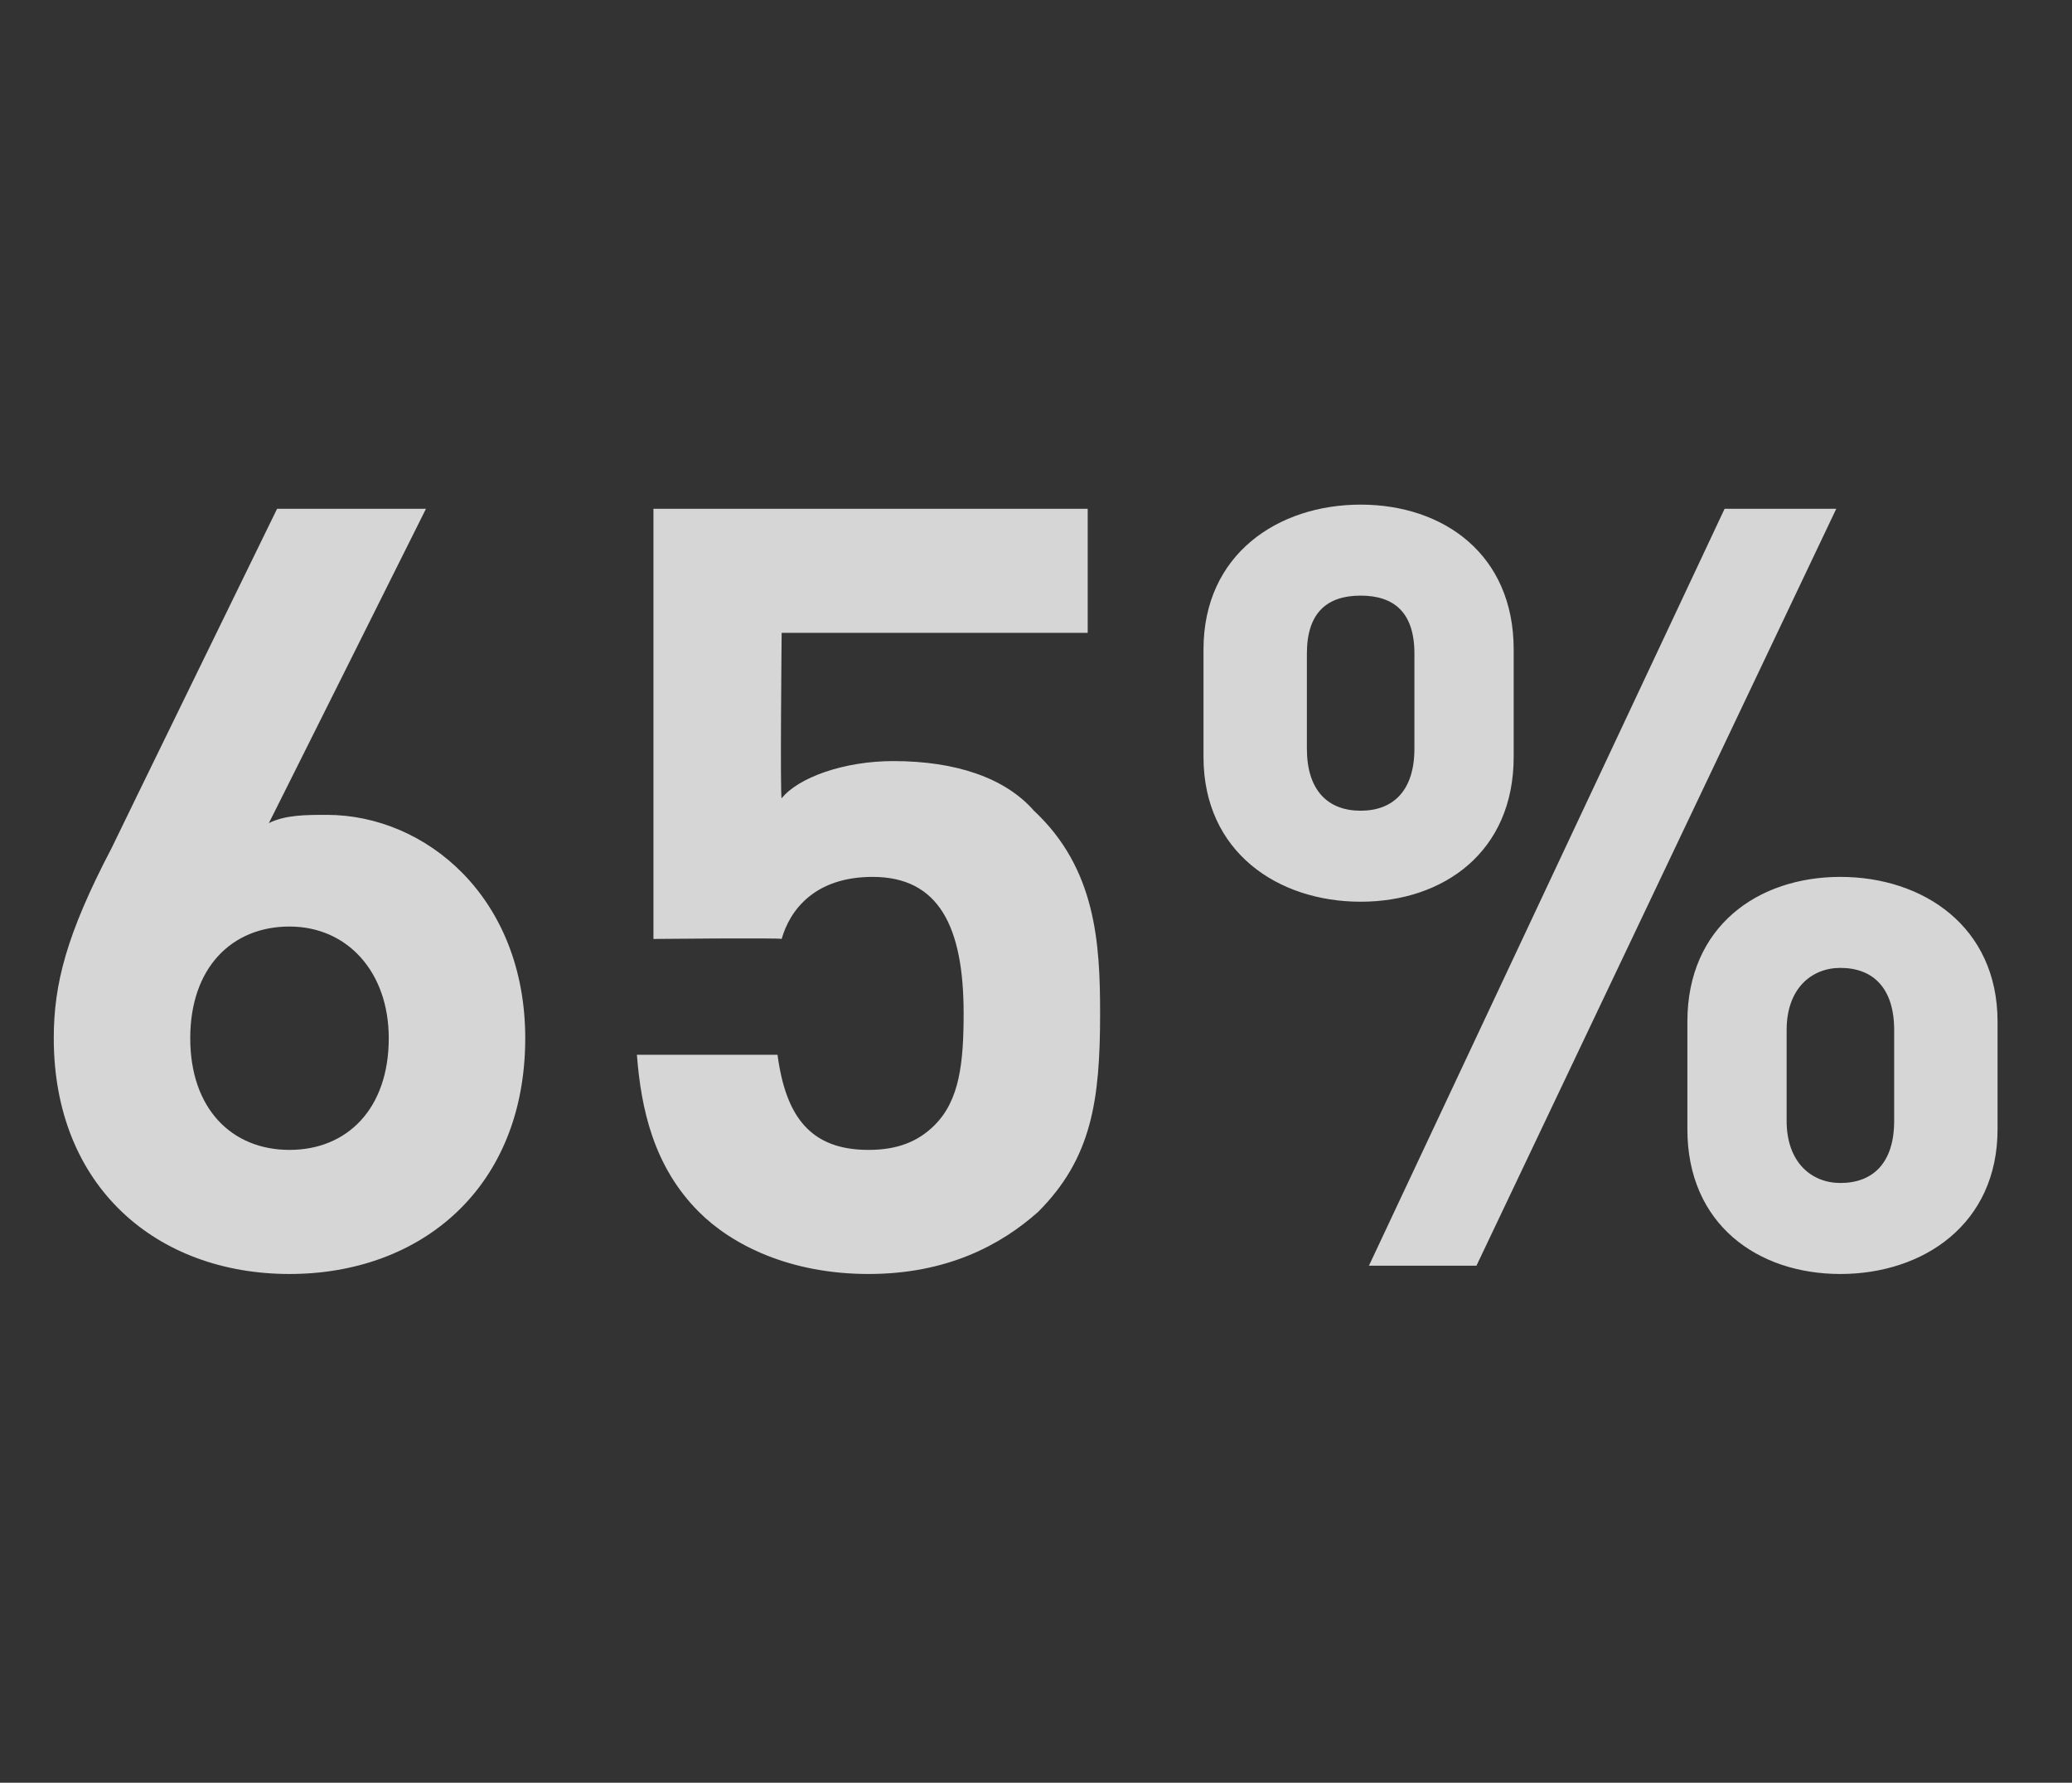 <?xml version="1.0" standalone="no"?>
<!DOCTYPE svg PUBLIC "-//W3C//DTD SVG 1.1//EN" "http://www.w3.org/Graphics/SVG/1.1/DTD/svg11.dtd">
<svg xmlns="http://www.w3.org/2000/svg" version="1.1" width="50.1px" height="43.1px" viewBox="0 -11 50.1 43.1" style="top:-11px">
  <rect x="0" y="-11" width="50.1" height="43.1" fill="#333333" stroke="none"/>
  <desc>65%</desc>
  <defs/>
  <g id="Polygon18859">
    <path d="M 1.3 14.1 C 1.3 12.8 1.6 11.6 2.7 9.5 C 2.7 9.49 6.7 1.3 6.7 1.3 L 10.3 1.3 C 10.3 1.3 6.48 8.95 6.5 8.9 C 6.9 8.7 7.4 8.7 7.9 8.7 C 10.3 8.7 12.7 10.7 12.7 14.1 C 12.7 17.7 10.2 19.8 7 19.8 C 3.8 19.8 1.3 17.7 1.3 14.1 Z M 9.4 14.1 C 9.4 12.5 8.4 11.4 7 11.4 C 5.6 11.4 4.6 12.4 4.6 14.1 C 4.6 15.8 5.6 16.8 7 16.8 C 8.4 16.8 9.4 15.8 9.4 14.1 Z M 16.9 18.3 C 15.8 17.2 15.5 15.8 15.4 14.5 C 15.4 14.5 18.8 14.5 18.8 14.5 C 19 16 19.6 16.8 21 16.8 C 21.7 16.8 22.2 16.6 22.6 16.2 C 23.2 15.6 23.3 14.7 23.3 13.5 C 23.3 11.4 22.7 10.2 21.1 10.2 C 19.7 10.2 19.1 11 18.9 11.7 C 18.88 11.67 15.8 11.7 15.8 11.7 L 15.8 1.3 L 26.3 1.3 L 26.3 4.3 L 18.9 4.3 C 18.9 4.3 18.86 8.28 18.9 8.3 C 19.3 7.8 20.4 7.4 21.6 7.4 C 23.1 7.4 24.3 7.8 25 8.6 C 26.5 10 26.6 11.8 26.6 13.5 C 26.6 15.6 26.4 17 25.1 18.3 C 24.2 19.1 22.9 19.8 21 19.8 C 19.1 19.8 17.7 19.1 16.9 18.3 Z M 41.7 1.3 L 44.4 1.3 L 35.7 19.6 L 33.1 19.6 L 41.7 1.3 Z M 29.1 7.3 C 29.1 7.3 29.1 4.7 29.1 4.7 C 29.1 2.4 30.9 1.2 32.9 1.2 C 34.9 1.2 36.6 2.4 36.6 4.7 C 36.6 4.7 36.6 7.3 36.6 7.3 C 36.6 9.6 34.9 10.8 32.9 10.8 C 30.9 10.8 29.1 9.6 29.1 7.3 Z M 34.2 7.1 C 34.2 7.1 34.2 4.8 34.2 4.8 C 34.2 3.8 33.7 3.4 32.9 3.4 C 32.1 3.4 31.6 3.8 31.6 4.8 C 31.6 4.8 31.6 7.1 31.6 7.1 C 31.6 8.1 32.1 8.6 32.9 8.6 C 33.7 8.6 34.2 8.1 34.2 7.1 Z M 40.8 16.3 C 40.8 16.3 40.8 13.7 40.8 13.7 C 40.8 11.4 42.5 10.2 44.5 10.2 C 46.5 10.2 48.3 11.4 48.3 13.7 C 48.3 13.7 48.3 16.3 48.3 16.3 C 48.3 18.6 46.5 19.8 44.5 19.8 C 42.5 19.8 40.8 18.6 40.8 16.3 Z M 45.8 16.1 C 45.8 16.1 45.8 13.9 45.8 13.9 C 45.8 12.9 45.3 12.4 44.5 12.4 C 43.8 12.4 43.2 12.9 43.2 13.9 C 43.2 13.9 43.2 16.1 43.2 16.1 C 43.2 17.1 43.8 17.6 44.5 17.6 C 45.3 17.6 45.8 17.1 45.8 16.1 Z " stroke="none" fill="#fff" fill-opacity="0.8"/>
  </g>
</svg>